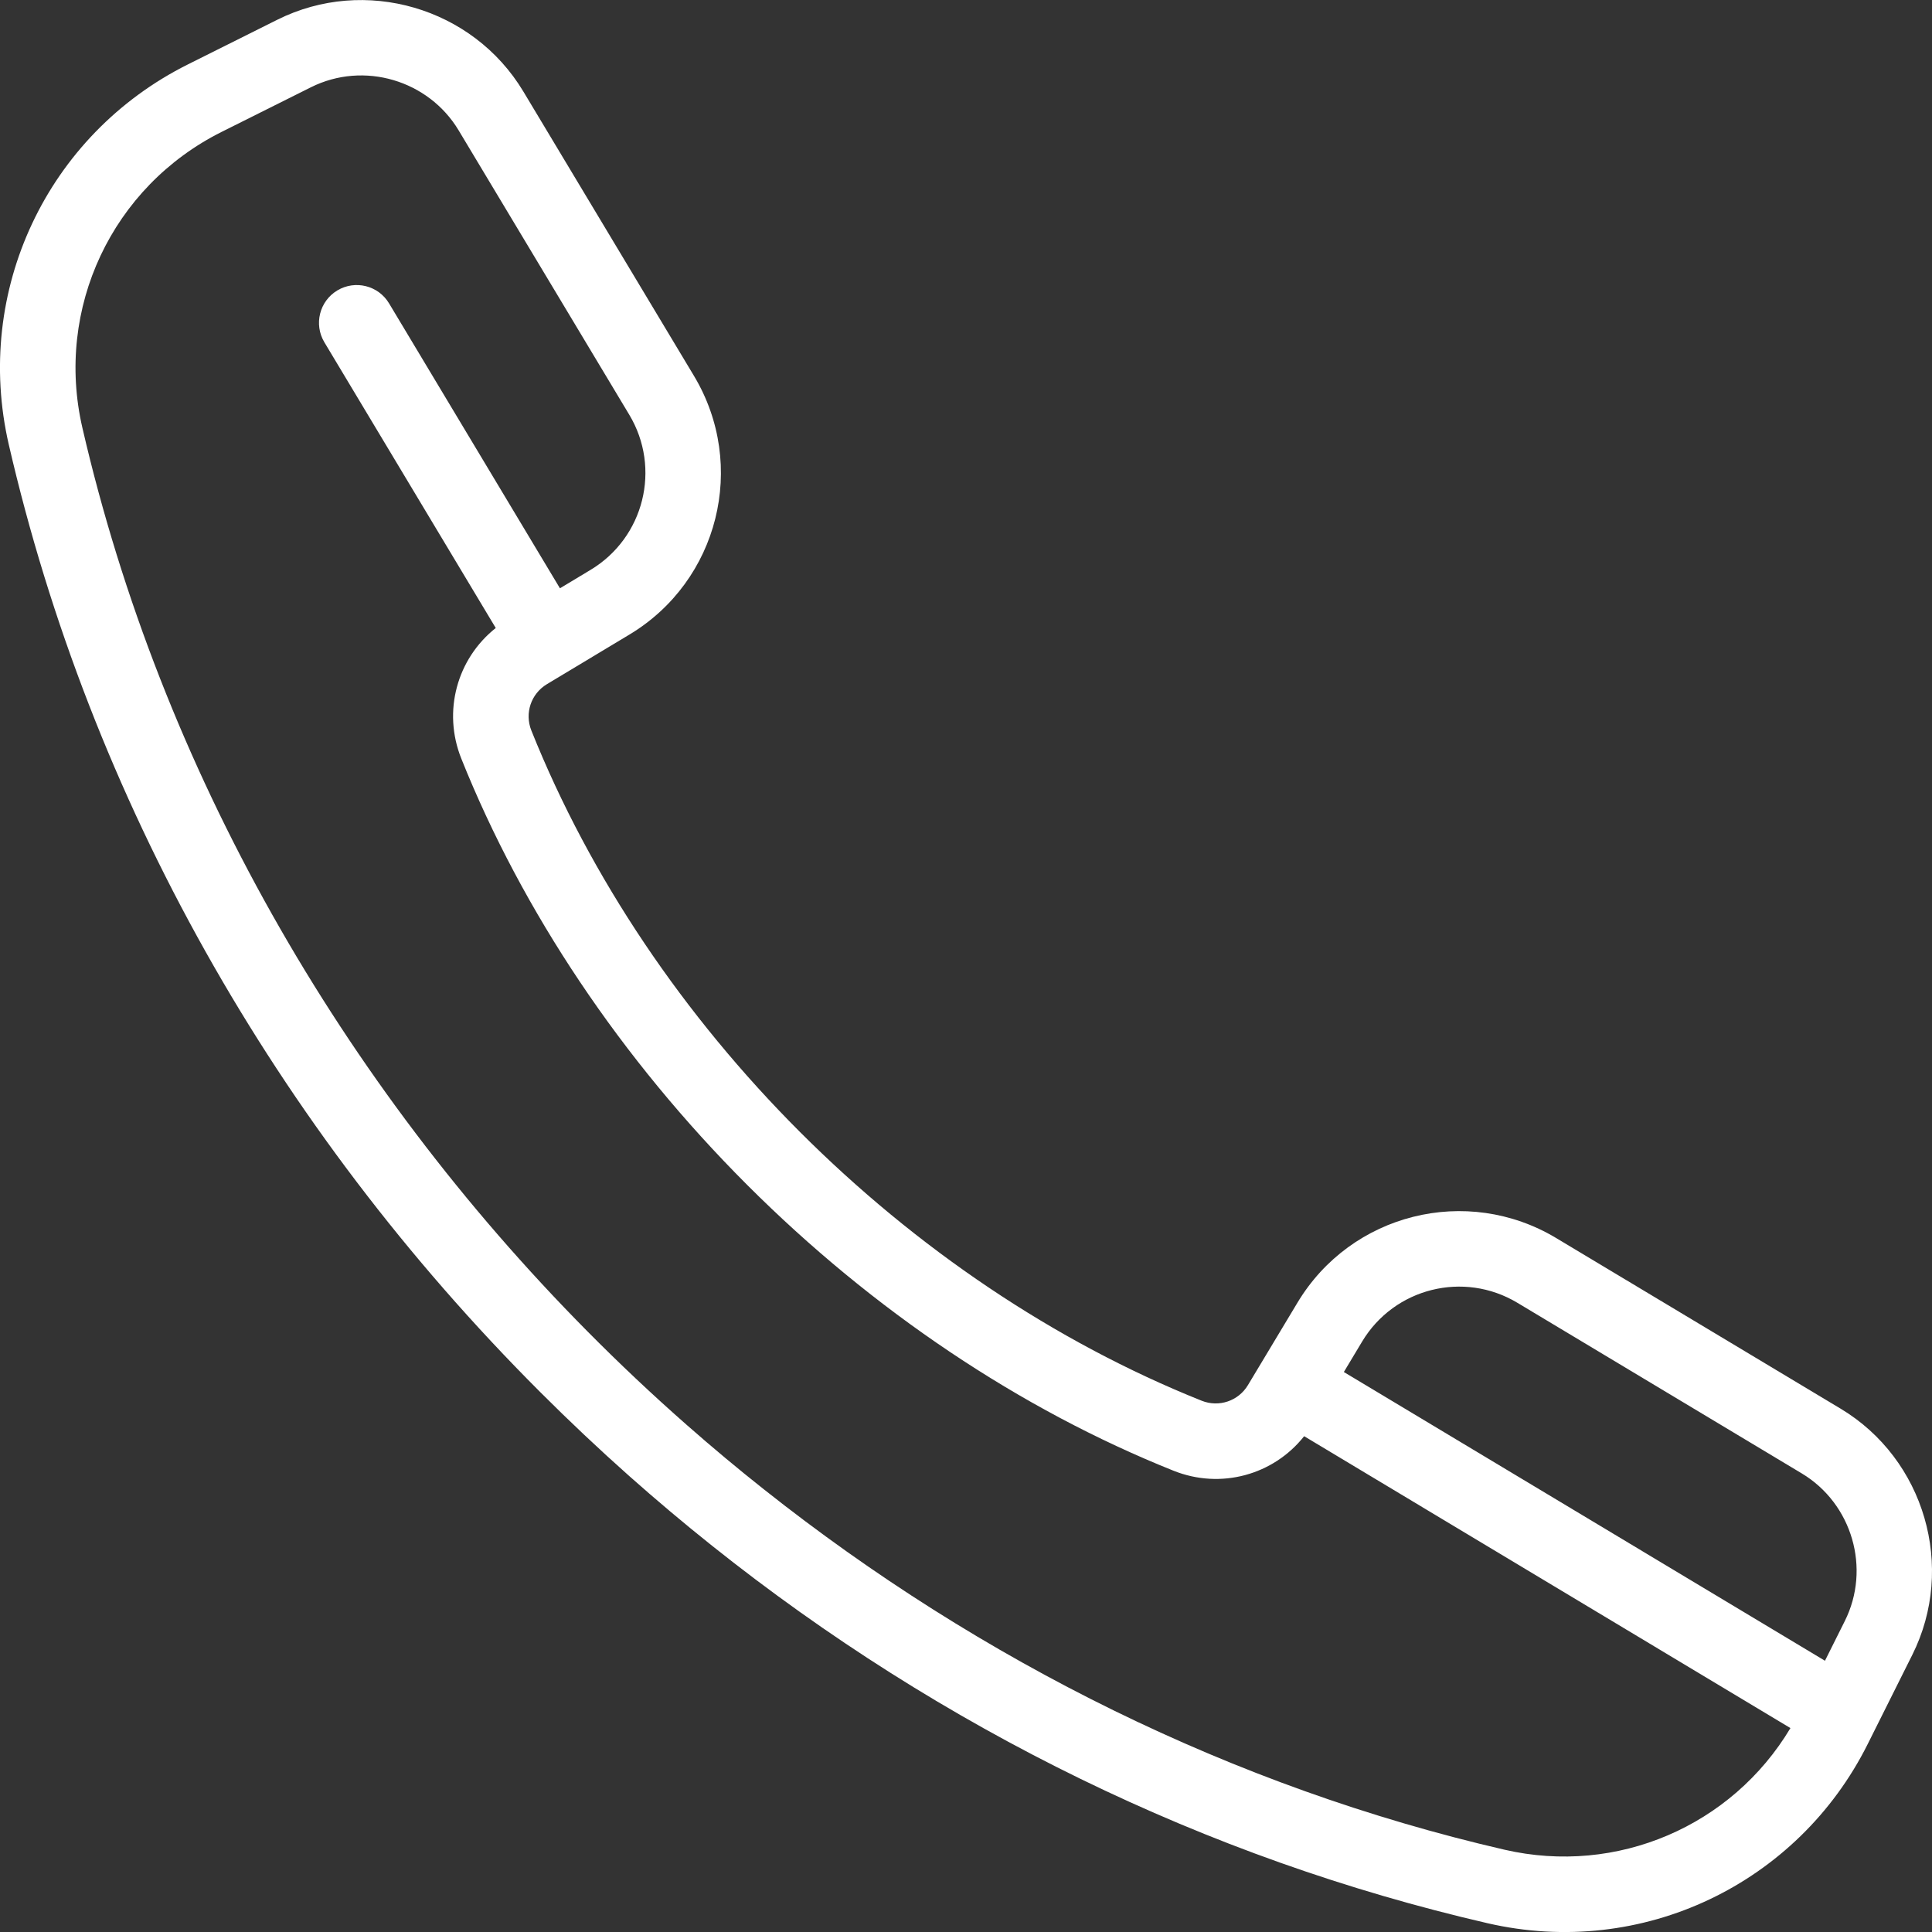 <?xml version="1.0" encoding="utf-8"?>
<svg xmlns="http://www.w3.org/2000/svg" fill="none" height="40" viewBox="0 0 40 40" width="40">
<rect x="0" y="0" width="40" height="40" fill="#333333" stroke="none"/>
<path d="M11.182 28.819C11.782 29.419 12.398 30 13.027 30.559C13.587 31.056 14.158 31.537 14.74 32.001C19.504 35.801 24.979 38.475 30.797 39.818C33.999 40.557 37.222 39.003 38.668 36.111L39.592 34.262C40.499 32.448 39.847 30.209 38.108 29.165L32.22 25.633C30.369 24.522 27.971 25.121 26.861 26.973L25.838 28.676C25.64 29.007 25.236 29.143 24.878 29C18.763 26.554 13.446 21.237 11.001 15.124C10.858 14.766 10.994 14.362 11.325 14.164C13.658 12.762 12.853 13.245 13.027 13.141C14.879 12.031 15.479 9.634 14.368 7.782L10.835 1.894C9.791 0.154 7.553 -0.498 5.739 0.41L3.889 1.334C0.973 2.792 -0.551 6.028 0.182 9.205C1.873 16.532 5.677 23.314 11.182 28.819ZM31.416 26.973L37.303 30.505C38.347 31.131 38.739 32.475 38.194 33.563L37.784 34.384L27.823 28.406L28.201 27.776C28.867 26.666 30.305 26.306 31.416 26.973ZM4.588 2.731L6.437 1.807C7.535 1.258 8.874 1.663 9.495 2.698L13.028 8.586C13.694 9.696 13.336 11.134 12.223 11.801L11.593 12.18L8.055 6.281C7.834 5.911 7.354 5.791 6.984 6.013C6.614 6.235 6.494 6.715 6.715 7.085L10.264 13.002C9.461 13.639 9.16 14.728 9.55 15.704C10.819 18.876 12.865 21.929 15.469 24.532C18.072 27.135 21.125 29.181 24.297 30.45C25.274 30.841 26.364 30.539 27.001 29.735L37.069 35.778C35.857 37.805 33.482 38.834 31.148 38.296C25.536 37 20.304 34.393 15.819 30.838C15.275 30.408 14.743 29.963 14.222 29.505C13.51 28.879 12.82 28.229 12.154 27.556C7.069 22.42 3.34 15.94 1.705 8.854C1.135 6.383 2.321 3.865 4.588 2.731Z" fill="white"/>
</svg>